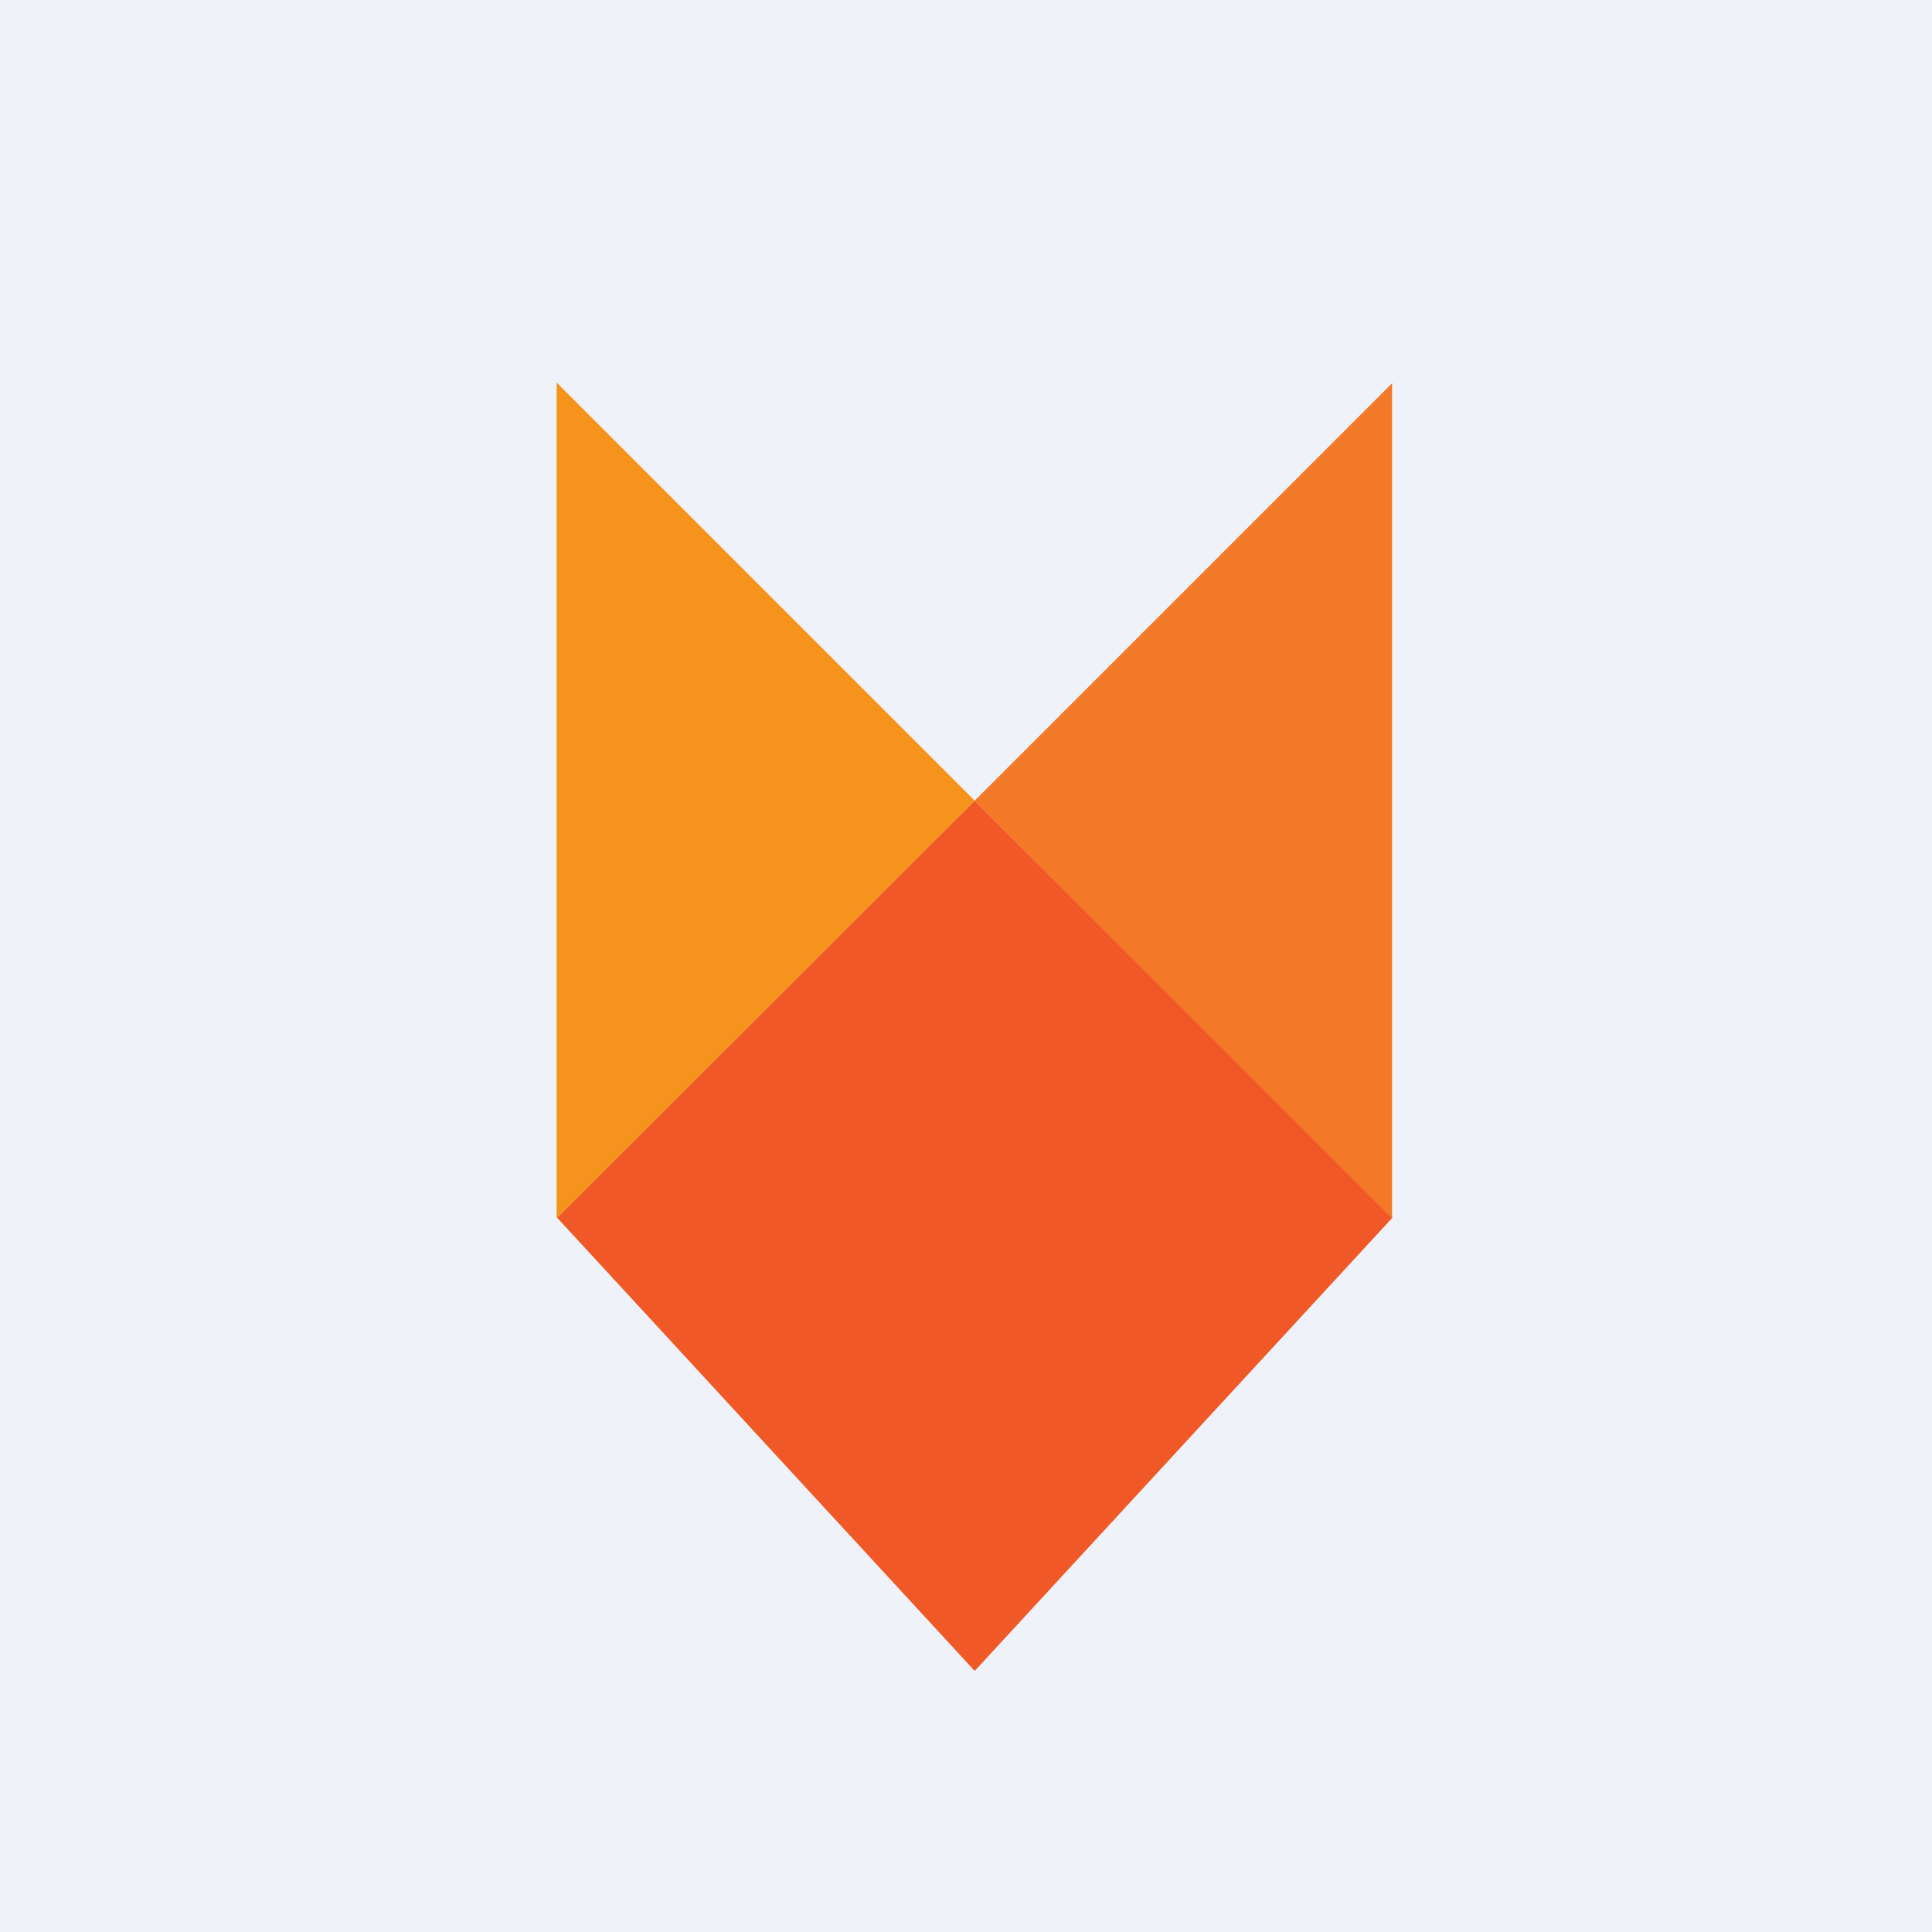 <?xml version="1.0" encoding="UTF-8"?>
<!-- generated by Finnhub -->
<svg viewBox="0 0 55.5 55.5" xmlns="http://www.w3.org/2000/svg">
<path d="M 0,0 H 55.5 V 55.5 H 0 Z" fill="rgb(239, 242, 248)"/>
<path d="M 15.99,34.965 L 28,48 L 40,34.98 L 28,23 L 16,34.98 Z" fill="rgb(240, 89, 39)"/>
<path d="M 15.99,10.985 V 35 L 28,23 L 16,11 Z" fill="rgb(246, 147, 28)"/>
<path d="M 39.99,10.985 V 35 L 28,23 L 40,11 Z" fill="rgb(243, 120, 39)"/>
</svg>
